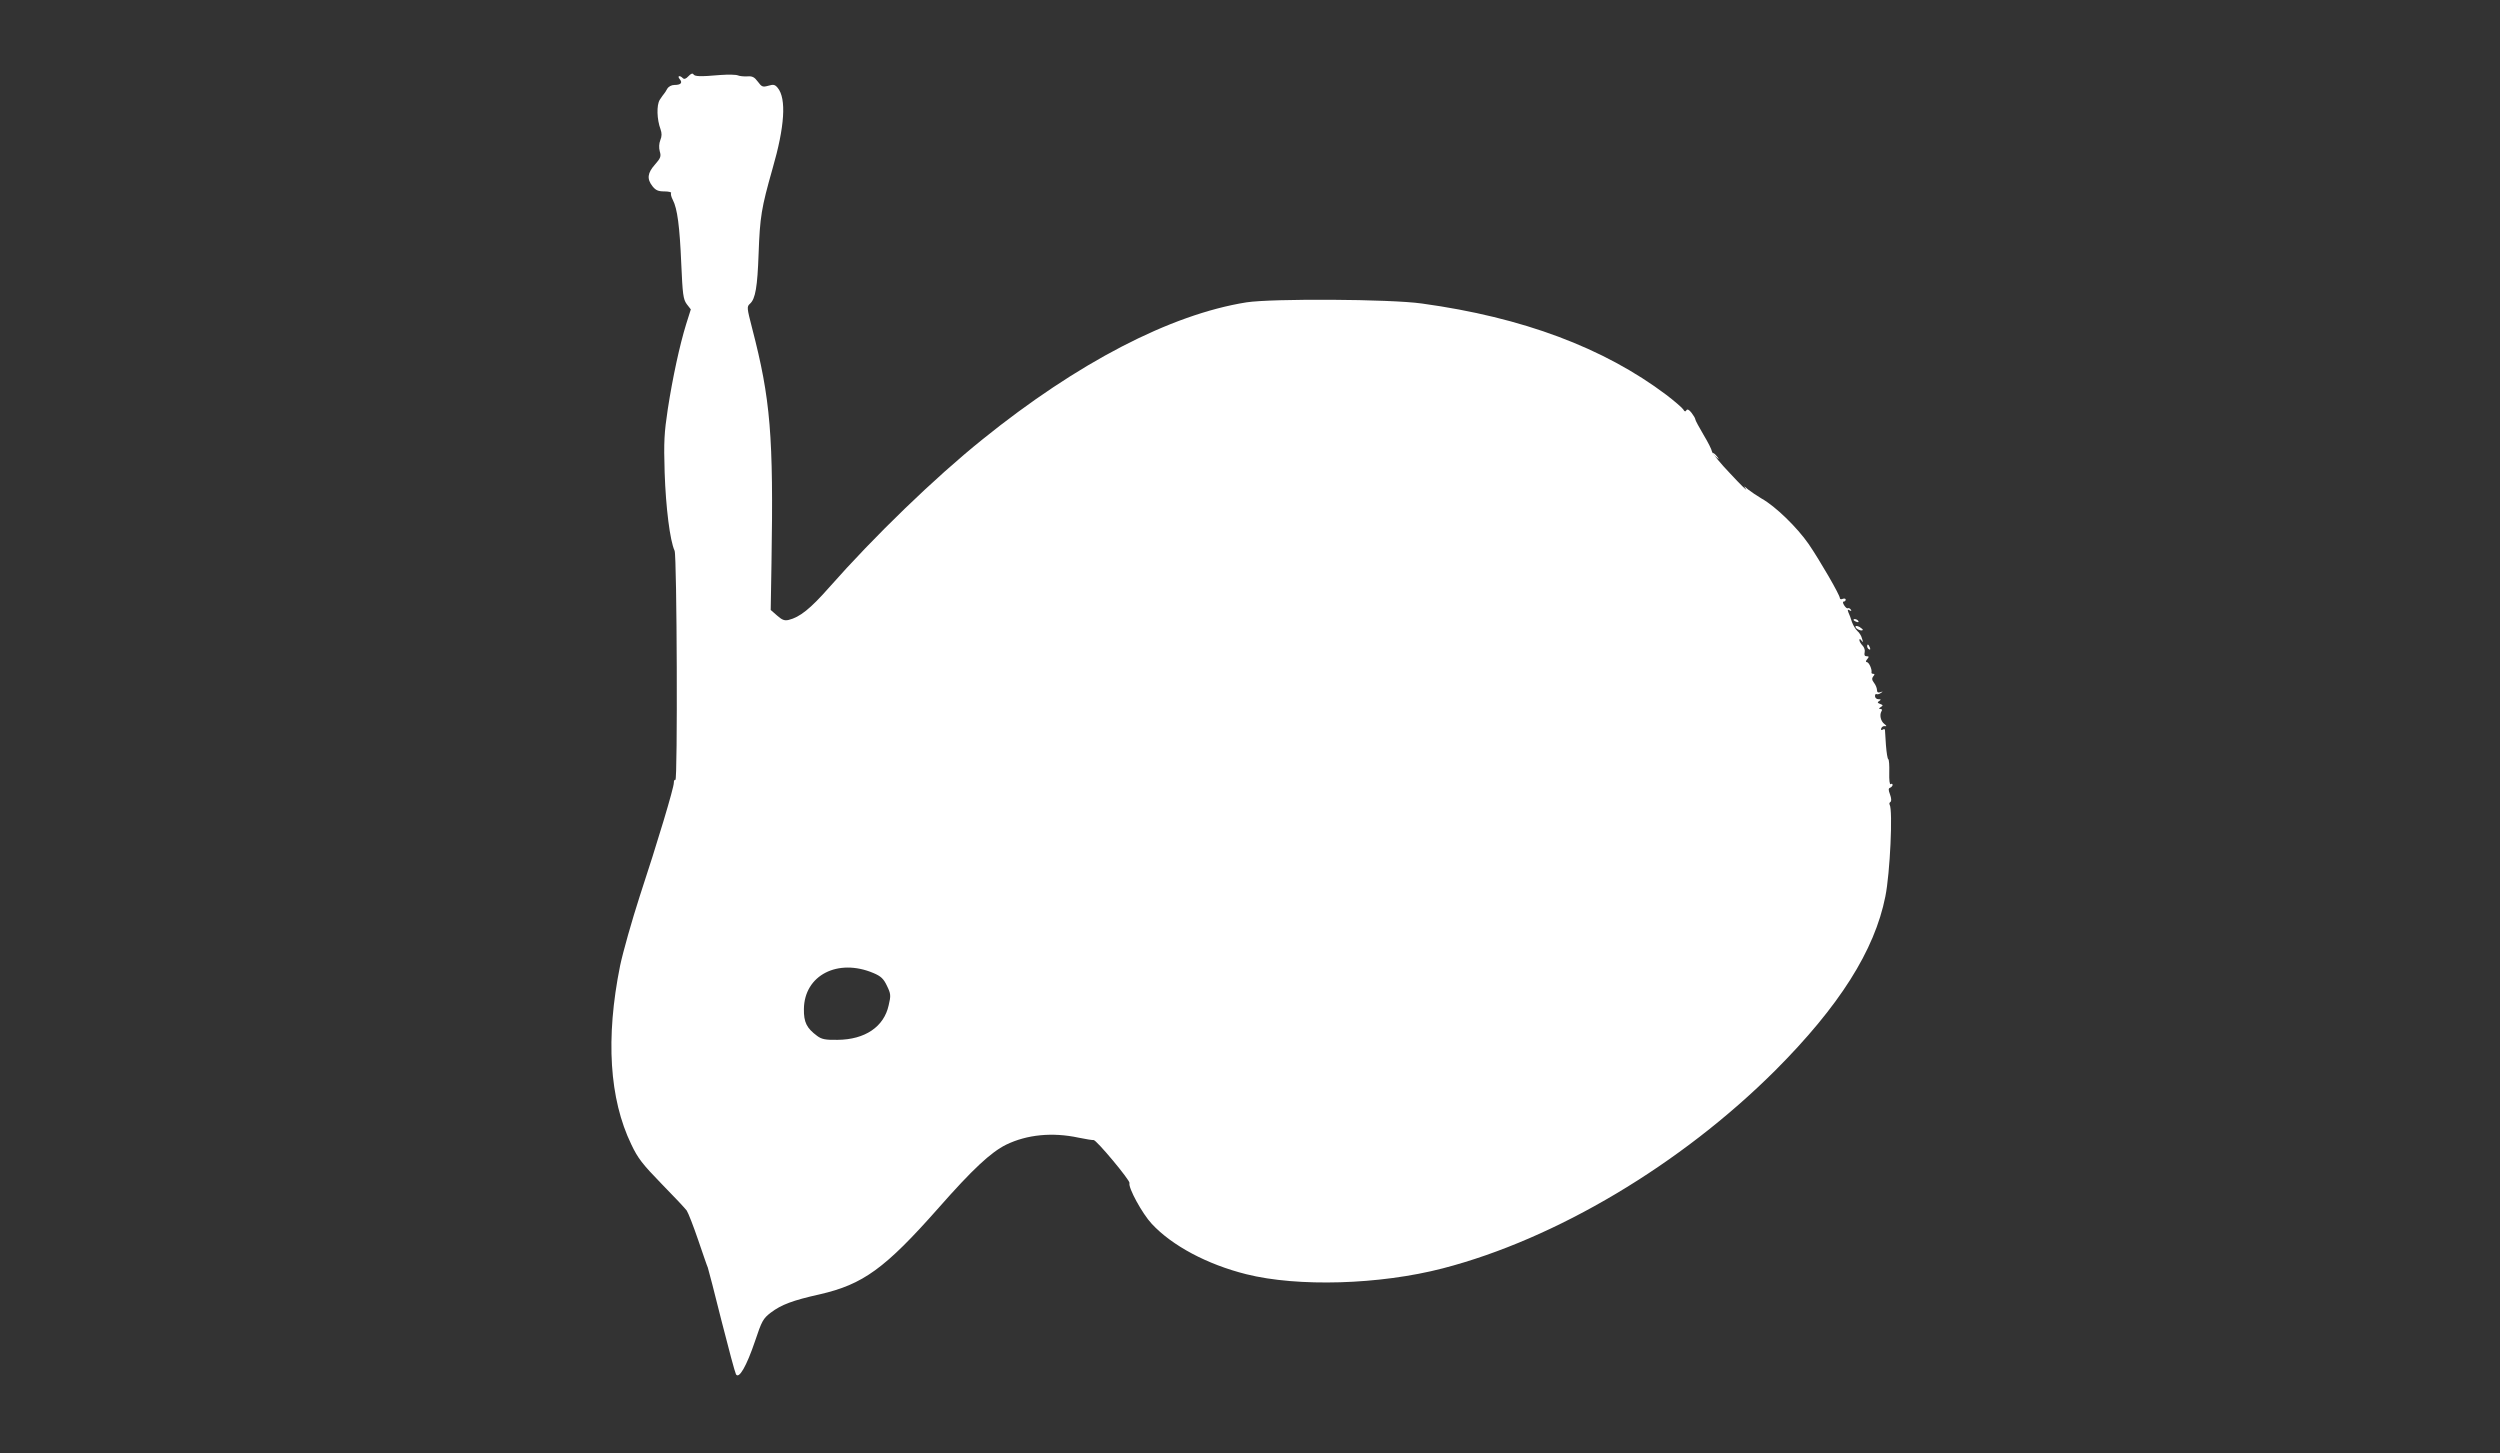 <?xml version="1.0" standalone="no"?>
<!DOCTYPE svg PUBLIC "-//W3C//DTD SVG 20010904//EN"
 "http://www.w3.org/TR/2001/REC-SVG-20010904/DTD/svg10.dtd">
<svg version="1.0" xmlns="http://www.w3.org/2000/svg"
 width="1280pt" height="744pt" viewBox="0 0 1280 744"
 preserveAspectRatio="xMidYMid meet">
<rect x="0" y="0" width="1280" height="744" fill="#333333" stroke="none"/>
<g transform="translate(0,744) scale(0.1,-0.1)"
fill="#ffffff" stroke="none">
<path d="M3525 7050 c-13 -14 -22 -17 -29 -10 -16 16 -30 12 -16 -5 16 -19 6
-30 -27 -30 -15 0 -30 -8 -37 -20 -6 -11 -13 -22 -16 -25 -3 -3 -13 -17 -22
-31 -17 -27 -15 -100 4 -151 7 -20 7 -36 -1 -55 -7 -18 -8 -39 -3 -58 8 -26 4
-35 -25 -68 -38 -43 -42 -73 -12 -111 16 -20 29 -26 60 -26 22 0 38 -4 35 -8
-3 -5 1 -21 9 -36 23 -44 35 -135 43 -325 7 -159 10 -183 28 -208 l21 -27 -24
-76 c-33 -107 -69 -273 -94 -435 -18 -120 -21 -166 -16 -325 6 -178 27 -348
51 -400 12 -29 16 -1181 4 -1173 -5 2 -8 -4 -8 -15 0 -26 -83 -303 -175 -582
-40 -124 -85 -283 -100 -354 -75 -371 -55 -683 57 -915 34 -72 58 -102 155
-202 63 -64 121 -126 129 -137 8 -12 34 -79 58 -149 24 -70 46 -135 50 -143 3
-8 35 -131 70 -272 36 -142 69 -265 74 -274 15 -27 54 40 98 170 34 102 41
115 80 145 54 41 112 63 251 94 222 51 334 132 608 442 176 200 268 285 346
324 107 52 237 65 372 36 38 -8 72 -13 76 -12 13 3 188 -207 184 -220 -8 -23
66 -158 114 -209 104 -112 284 -208 484 -258 263 -66 683 -54 1006 30 579 150
1220 532 1703 1014 327 328 508 613 563 890 24 118 39 442 22 470 -3 5 -1 11
4 14 6 4 5 19 -2 38 -9 24 -9 32 1 35 6 3 12 9 12 14 0 6 -4 8 -10 4 -5 -3 -8
20 -7 60 1 36 -1 66 -5 68 -4 1 -9 34 -12 72 -2 39 -5 74 -5 78 -1 5 -6 5 -12
1 -7 -4 -10 -1 -7 7 3 8 12 13 19 11 10 -1 9 2 -3 11 -19 15 -26 46 -15 65 5
7 3 12 -5 12 -10 0 -9 3 2 10 12 8 12 10 -4 16 -14 5 -15 9 -4 15 10 7 9 9 -4
9 -10 0 -18 7 -18 16 0 8 4 13 8 10 4 -2 14 0 22 6 12 8 12 9 -2 4 -13 -4 -18
0 -18 12 0 9 -7 26 -15 36 -11 14 -12 23 -4 33 8 9 8 13 0 13 -6 0 -10 3 -9 7
4 15 -13 53 -24 53 -6 0 -6 6 2 15 10 12 10 15 -3 15 -10 0 -13 6 -10 20 3 10
-2 26 -11 35 -9 9 -16 22 -16 28 0 7 5 6 11 -3 8 -11 9 -9 3 9 -3 14 -14 32
-24 40 -10 9 -22 30 -28 46 -5 17 -13 39 -18 49 -6 15 -4 17 6 11 9 -5 11 -4
6 4 -4 6 -11 9 -15 7 -4 -3 -12 4 -19 15 -7 11 -8 19 -2 19 5 0 10 4 10 10 0
5 -7 7 -15 4 -8 -4 -15 -2 -15 4 0 16 -102 192 -160 277 -59 85 -170 193 -240
232 -25 15 -56 36 -70 47 -23 20 -24 20 -10 1 7 -11 -29 24 -80 79 -52 54 -94
106 -95 115 -1 9 -20 47 -43 85 -23 39 -42 74 -42 79 0 5 -9 20 -19 33 -13 17
-22 21 -27 13 -5 -8 -9 -7 -16 5 -5 8 -44 42 -86 74 -320 241 -735 397 -1252
468 -162 23 -768 26 -898 6 -389 -62 -865 -309 -1352 -702 -245 -197 -553
-495 -785 -758 -96 -109 -150 -152 -207 -166 -22 -5 -34 0 -60 23 l-32 28 4
239 c11 655 -5 841 -99 1203 -27 105 -28 111 -11 126 28 25 38 87 44 255 7
191 14 234 71 435 63 217 72 360 27 415 -14 17 -22 19 -48 11 -29 -8 -34 -6
-54 21 -17 23 -28 29 -53 27 -18 -1 -40 1 -49 5 -9 4 -49 5 -90 2 -104 -9
-131 -8 -138 4 -4 6 -13 3 -25 -10z m947 -4592 c38 -16 52 -29 69 -65 20 -41
21 -50 9 -100 -24 -110 -121 -176 -262 -177 -62 -1 -81 3 -104 20 -54 40 -69
70 -68 138 2 173 174 261 356 184z"/>
<path d="M8770 5116 c0 -2 8 -10 18 -17 15 -13 16 -12 3 4 -13 16 -21 21 -21
13z"/>
<path d="M9490 4266 c0 -2 7 -7 16 -10 8 -3 12 -2 9 4 -6 10 -25 14 -25 6z"/>
<path d="M9500 4231 c0 -10 30 -24 37 -17 3 2 -5 9 -16 16 -12 6 -21 7 -21 1z"/>
<path d="M9560 4131 c0 -6 4 -13 10 -16 6 -3 7 1 4 9 -7 18 -14 21 -14 7z"/>
</g>
</svg>
